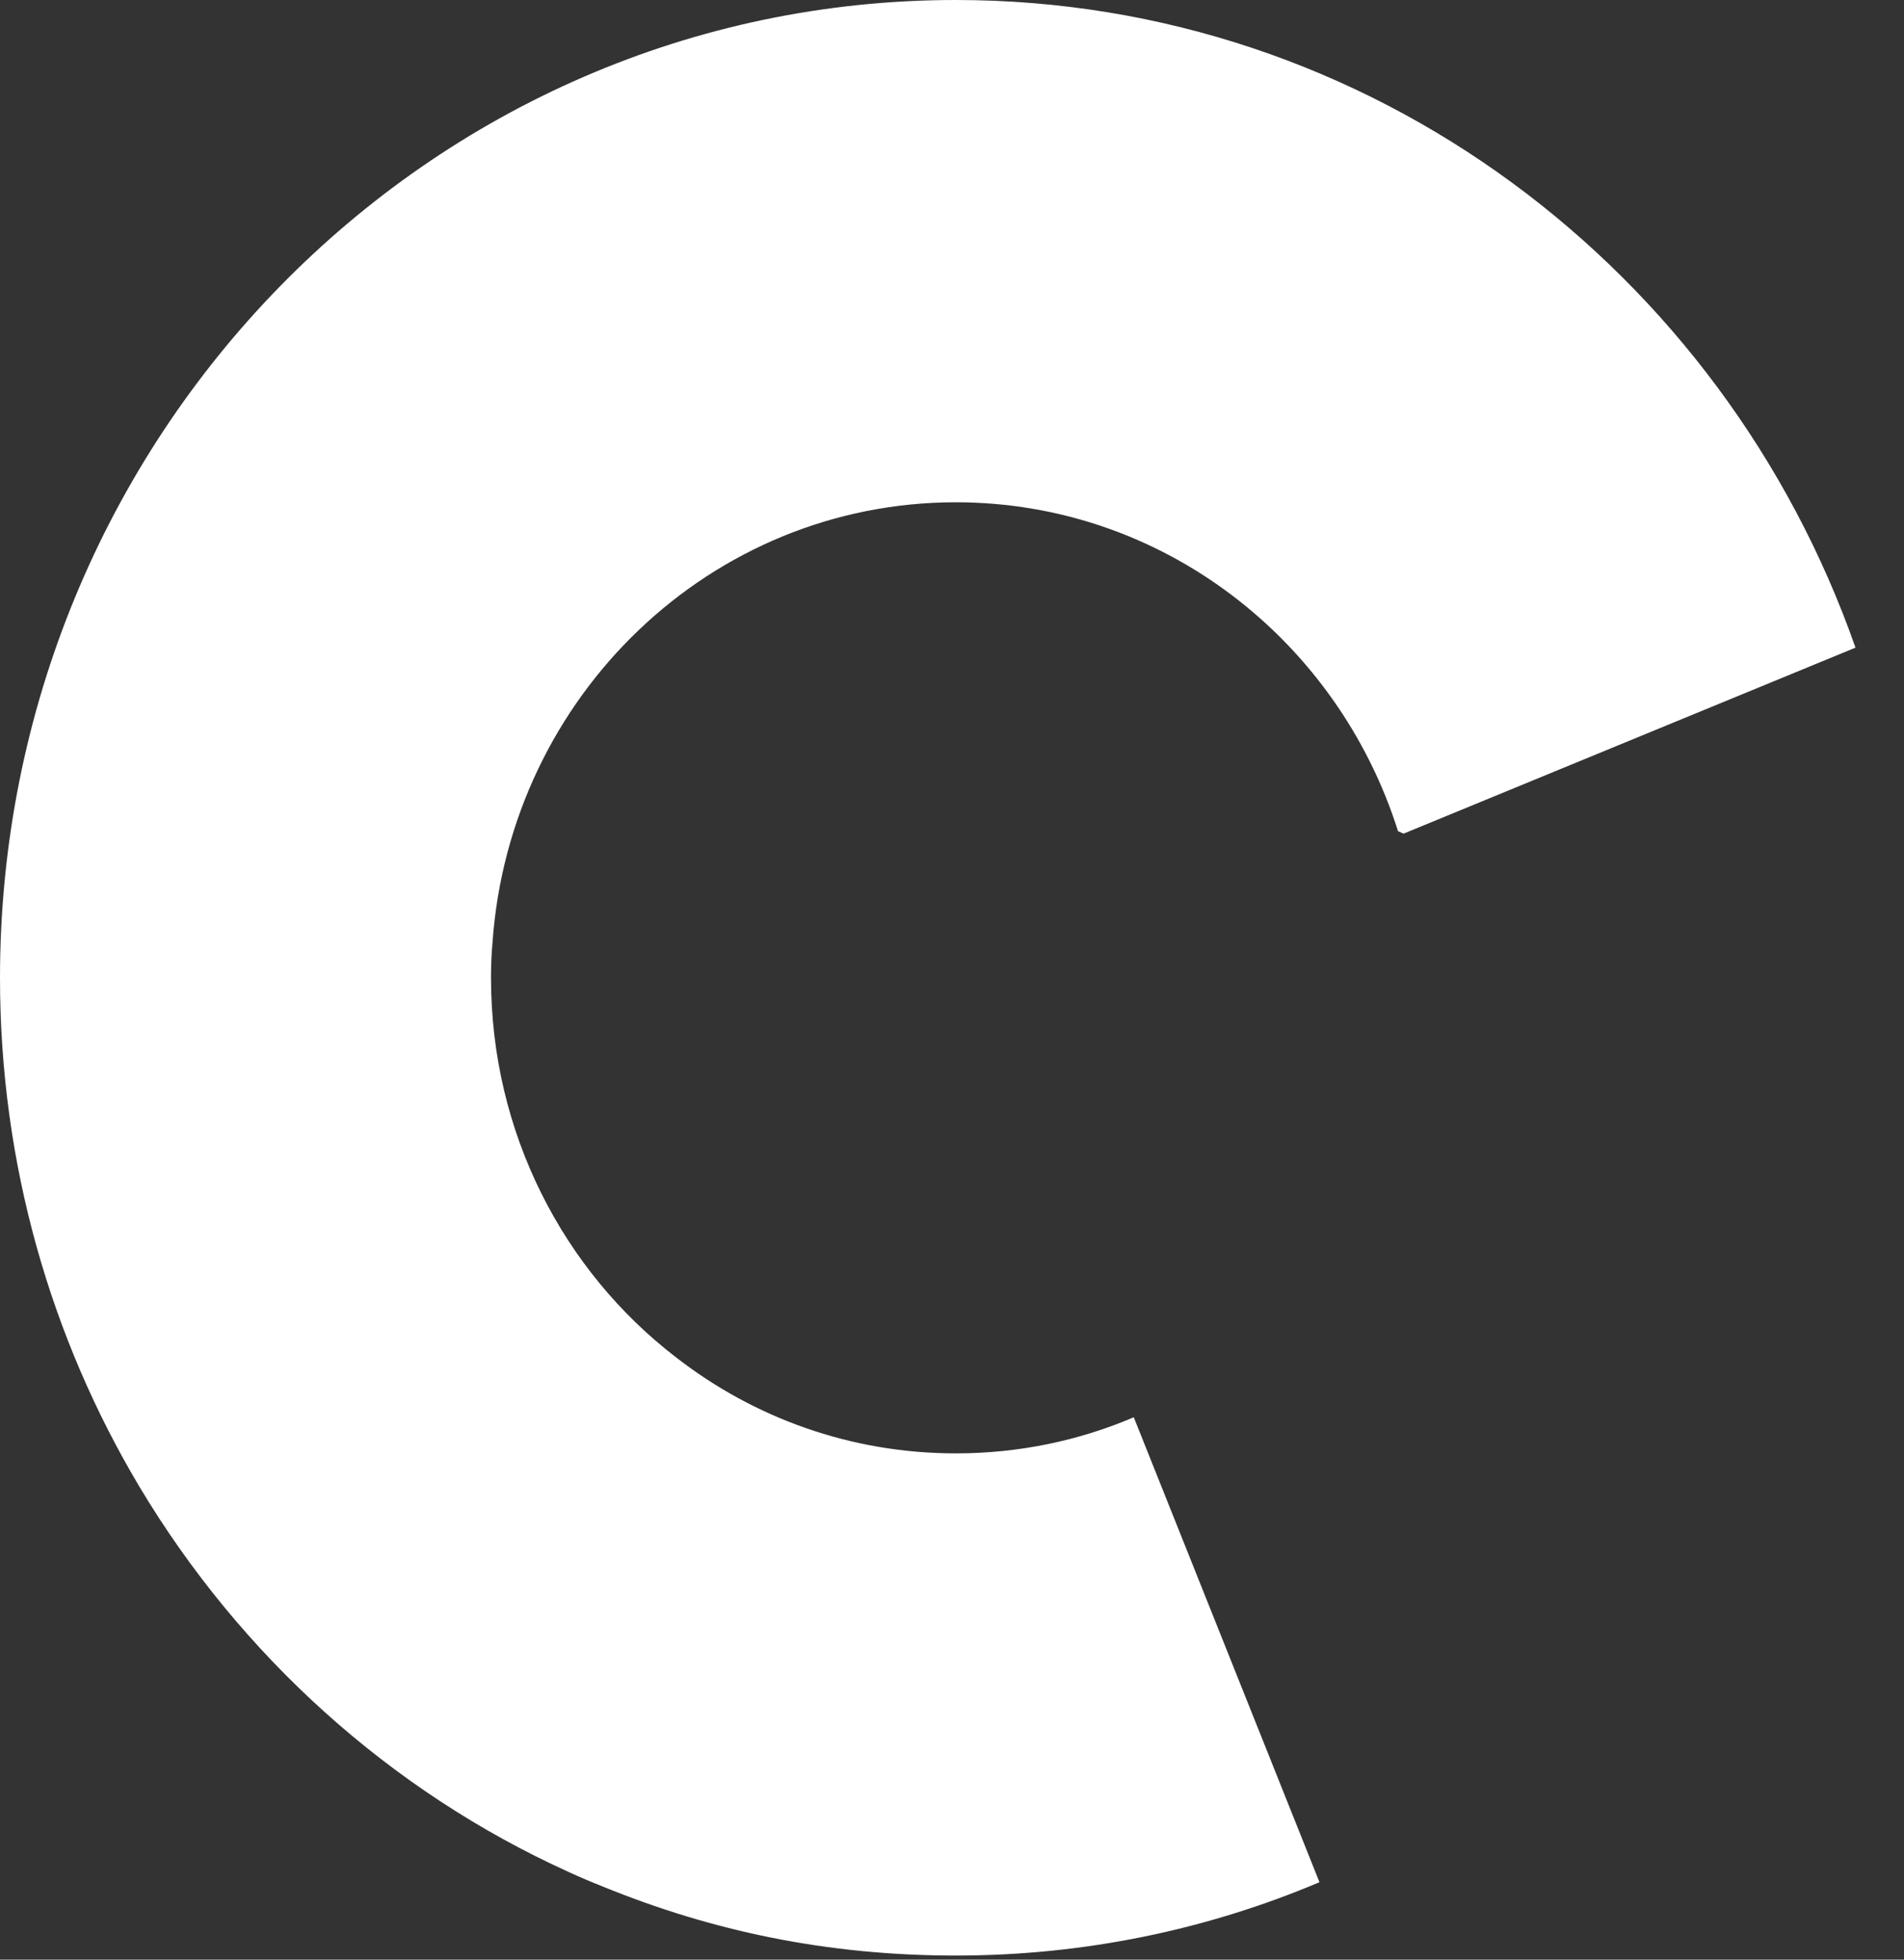<?xml version="1.0" encoding="utf-8"?>
<svg xmlns="http://www.w3.org/2000/svg" fill="none" height="100%" overflow="visible" preserveAspectRatio="none" style="display: block;" viewBox="0 0 34 35" width="100%">
<rect x="0" y="0" width="34" height="35" fill="#333333" stroke="none"/>
<path d="M33.132 11.568L25.064 14.889C25.031 14.874 24.995 14.857 24.965 14.846C23.887 11.434 20.757 8.971 17.069 8.971C12.691 8.971 9.107 12.435 8.795 16.83C8.776 17.039 8.768 17.251 8.768 17.465C8.768 20.236 10.063 22.699 12.071 24.242C13.459 25.322 15.191 25.958 17.069 25.958C18.195 25.958 19.269 25.73 20.246 25.313L23.562 33.617C21.562 34.463 19.369 34.927 17.069 34.927C14.77 34.927 12.715 34.491 10.763 33.694C10.557 33.612 10.352 33.526 10.147 33.431C6.966 31.987 4.293 29.57 2.489 26.552C0.911 23.905 0 20.793 0 17.465C0 7.82 7.639 0 17.069 0C24.47 0 30.771 4.826 33.134 11.568H33.132Z" fill="white" id="Vector"/>
</svg>